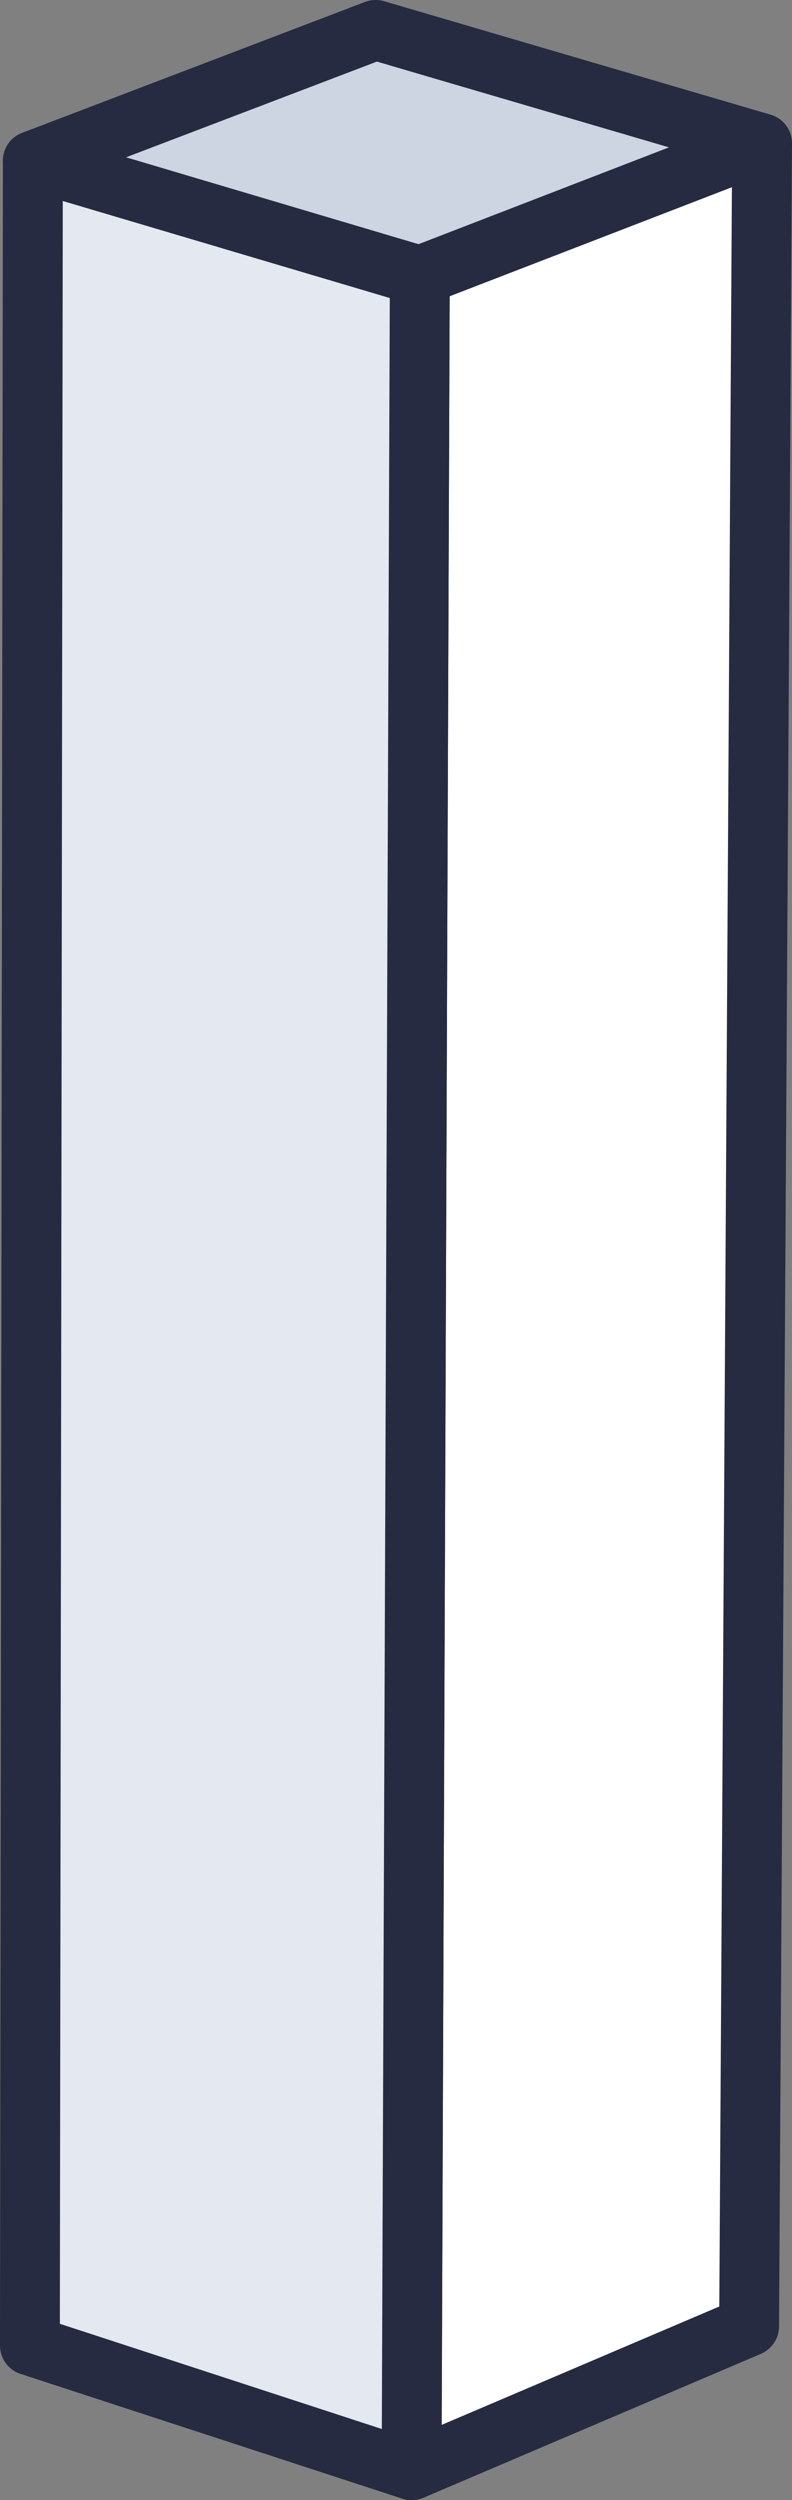 <svg xmlns="http://www.w3.org/2000/svg" width="36.635" height="115.598" viewBox="0 0 36.635 115.598">
  <rect x="0" y="0" width="36.635" height="115.598" fill="#808080" stroke="none"/>
  <g id="I" transform="translate(-490.957 35.201)">
    <g id="Group_632" data-name="Group 632" transform="translate(490.957 -35.201)">
      <g id="Group_631" data-name="Group 631" transform="translate(0)" style="isolation: isolate">
        <g id="Group_626" data-name="Group 626" transform="translate(17.654 5.245)">
          <g id="Group_625" data-name="Group 625">
            <path id="Path_822" data-name="Path 822" d="M348.011,243.9l-.6,100.929L331.8,351.482l.38-101.469Z" transform="translate(-330.414 -242.513)" fill="#fff"/>
            <path id="Path_823" data-name="Path 823" d="M331.932,353a1.382,1.382,0,0,1-1.384-1.388l.38-101.47a1.381,1.381,0,0,1,.885-1.286l15.834-6.116a1.384,1.384,0,0,1,1.882,1.3l-.6,100.929a1.384,1.384,0,0,1-.84,1.266l-15.613,6.656A1.382,1.382,0,0,1,331.932,353Zm1.761-101.9-.369,98.42,12.842-5.474.583-97.989Z" transform="translate(-330.548 -242.647)" fill="#262b41"/>
          </g>
        </g>
        <g id="Group_628" data-name="Group 628" transform="translate(0 6.052)">
          <g id="Group_627" data-name="Group 627">
            <path id="Path_824" data-name="Path 824" d="M333.508,351.4l-17.653-5.767.136-101.011,17.9,5.309Z" transform="translate(-314.47 -243.242)" fill="#e4e8f0"/>
            <path id="Path_825" data-name="Path 825" d="M333.642,352.922a1.362,1.362,0,0,1-.43-.069l-17.653-5.767a1.383,1.383,0,0,1-.956-1.317l.136-101.011a1.384,1.384,0,0,1,1.778-1.325l17.9,5.309a1.385,1.385,0,0,1,.991,1.332l-.38,101.468a1.382,1.382,0,0,1-1.384,1.379Zm-16.269-8.154,14.893,4.864.368-98.531-15.126-4.488Z" transform="translate(-314.604 -243.376)" fill="#262b41"/>
          </g>
        </g>
        <g id="Group_630" data-name="Group 630" transform="translate(0.136)">
          <g id="Group_629" data-name="Group 629">
            <path id="Path_826" data-name="Path 826" d="M333.874,250.521l-17.9-5.309,15.856-6.053,17.874,5.245Z" transform="translate(-314.593 -237.776)" fill="#cdd4e2"/>
            <path id="Path_827" data-name="Path 827" d="M334.009,252.04a1.364,1.364,0,0,1-.394-.058l-17.9-5.308a1.385,1.385,0,0,1-.1-2.621L331.474,238a1.386,1.386,0,0,1,.882-.035l17.874,5.246a1.384,1.384,0,0,1,.11,2.619l-15.834,6.116A1.381,1.381,0,0,1,334.009,252.04Zm-13.585-6.857L333.95,249.2l11.587-4.477-13.512-3.965Z" transform="translate(-314.727 -237.91)" fill="#262b41"/>
          </g>
        </g>
      </g>
    </g>
  </g>
</svg>
